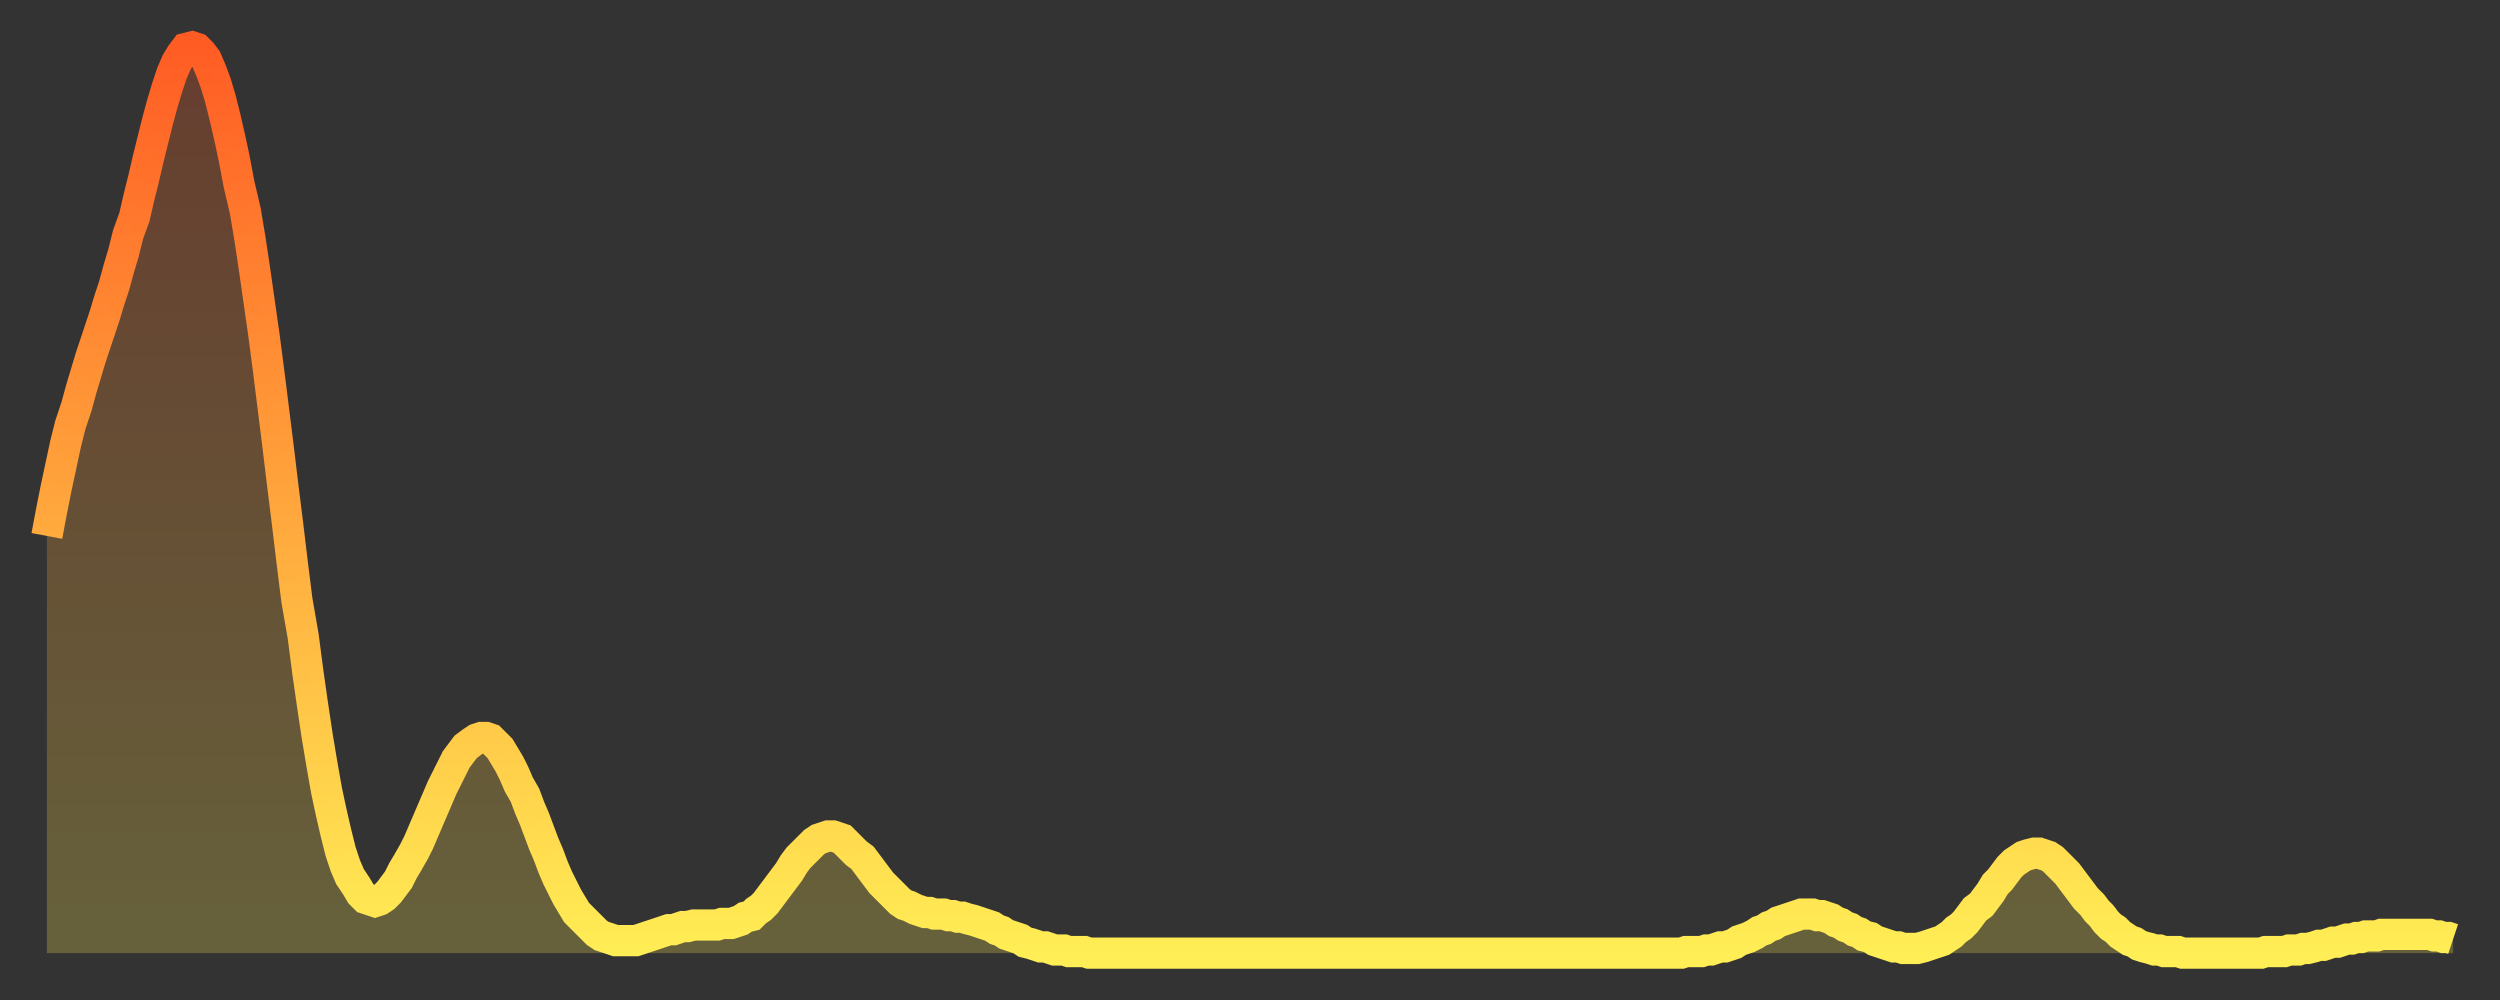 <?xml version="1.0" encoding="utf-8" ?>
<svg baseProfile="full" height="64" version="1.1" width="160" xmlns="http://www.w3.org/2000/svg" xmlns:ev="http://www.w3.org/2001/xml-events" xmlns:xlink="http://www.w3.org/1999/xlink"><rect width="100%" height="100%" fill="#333333" stroke="none"/><defs><linearGradient id="id3223532" x1="0" x2="0" y1="0" y2="1"><stop offset="0%" stop-color="#ff5c24" /><stop offset="50%" stop-color="#ffa53c" /><stop offset="100%" stop-color="#ffee55" /></linearGradient></defs><g transform="translate(3,3)"><g><path d="M 0.0 31.3 0.3 29.7 0.6 28.2 0.9 26.8 1.2 25.4 1.5 24.2 1.9 23.0 2.2 21.9 2.5 20.9 2.8 19.9 3.1 19.0 3.4 18.1 3.7 17.2 4.0 16.2 4.3 15.3 4.6 14.2 4.9 13.2 5.2 12.0 5.6 10.9 5.9 9.6 6.2 8.4 6.5 7.1 6.8 5.9 7.1 4.7 7.4 3.6 7.7 2.6 8.0 1.7 8.3 1.0 8.6 0.5 8.9 0.1 9.3 0.0 9.6 0.1 9.9 0.4 10.2 0.8 10.5 1.5 10.8 2.3 11.1 3.3 11.4 4.5 11.7 5.8 12.0 7.2 12.3 8.8 12.7 10.5 13.0 12.3 13.3 14.3 13.6 16.4 13.9 18.5 14.2 20.8 14.5 23.2 14.8 25.6 15.1 28.1 15.4 30.5 15.7 33.0 16.0 35.4 16.4 37.7 16.7 40.0 17.0 42.1 17.3 44.1 17.6 45.9 17.9 47.6 18.2 49.0 18.5 50.3 18.8 51.5 19.1 52.4 19.4 53.1 19.8 53.7 20.1 54.2 20.4 54.5 20.7 54.6 21.0 54.7 21.3 54.6 21.6 54.4 21.9 54.1 22.2 53.7 22.5 53.3 22.8 52.7 23.1 52.2 23.5 51.5 23.8 50.9 24.1 50.2 24.4 49.5 24.7 48.8 25.0 48.1 25.3 47.4 25.6 46.8 25.9 46.2 26.2 45.6 26.5 45.2 26.8 44.8 27.2 44.5 27.5 44.3 27.8 44.2 28.1 44.2 28.4 44.3 28.7 44.6 29.0 44.9 29.3 45.4 29.6 45.9 29.9 46.5 30.2 47.2 30.6 47.9 30.9 48.7 31.2 49.4 31.5 50.2 31.8 51.0 32.1 51.7 32.4 52.5 32.7 53.2 33.0 53.8 33.3 54.4 33.6 54.9 33.9 55.4 34.3 55.8 34.6 56.1 34.9 56.4 35.2 56.7 35.5 56.9 35.8 57.0 36.1 57.1 36.4 57.2 36.7 57.2 37.0 57.2 37.3 57.2 37.7 57.2 38.0 57.1 38.3 57.0 38.6 56.9 38.9 56.8 39.2 56.7 39.5 56.6 39.8 56.5 40.1 56.5 40.4 56.4 40.7 56.3 41.0 56.3 41.4 56.2 41.7 56.2 42.0 56.2 42.3 56.2 42.6 56.2 42.9 56.2 43.2 56.1 43.5 56.1 43.8 56.1 44.1 56.0 44.4 55.9 44.7 55.7 45.1 55.6 45.4 55.3 45.7 55.1 46.0 54.8 46.3 54.4 46.6 54.0 46.9 53.6 47.2 53.2 47.5 52.8 47.8 52.3 48.1 51.9 48.5 51.5 48.8 51.2 49.1 50.9 49.4 50.7 49.7 50.6 50.0 50.5 50.3 50.5 50.6 50.6 50.9 50.7 51.2 51.0 51.5 51.3 51.8 51.6 52.2 51.9 52.5 52.3 52.8 52.7 53.1 53.1 53.4 53.5 53.7 53.8 54.0 54.1 54.3 54.4 54.6 54.7 54.9 54.9 55.2 55.0 55.6 55.2 55.9 55.3 56.2 55.4 56.5 55.4 56.8 55.5 57.1 55.5 57.4 55.5 57.7 55.6 58.0 55.6 58.3 55.7 58.6 55.7 58.9 55.8 59.3 55.9 59.6 56.0 59.9 56.1 60.2 56.2 60.5 56.3 60.8 56.5 61.1 56.6 61.4 56.8 61.7 56.9 62.0 57.0 62.3 57.1 62.6 57.3 63.0 57.4 63.3 57.5 63.6 57.6 63.9 57.6 64.2 57.7 64.5 57.8 64.8 57.8 65.1 57.8 65.4 57.9 65.7 57.9 66.0 57.9 66.4 57.9 66.7 58.0 67.0 58.0 67.3 58.0 67.6 58.0 67.9 58.0 68.2 58.0 68.5 58.0 68.8 58.0 69.1 58.0 69.4 58.0 69.7 58.0 70.1 58.0 70.4 58.0 70.7 58.0 71.0 58.0 71.3 58.0 71.6 58.0 71.9 58.0 72.2 58.0 72.5 58.0 72.8 58.0 73.1 58.0 73.5 58.0 73.8 58.0 74.1 58.0 74.4 58.0 74.7 58.0 75.0 58.0 75.3 58.0 75.6 58.0 75.9 58.0 76.2 58.0 76.5 58.0 76.8 58.0 77.2 58.0 77.5 58.0 77.8 58.0 78.1 58.0 78.4 58.0 78.7 58.0 79.0 58.0 79.3 58.0 79.6 58.0 79.9 58.0 80.2 58.0 80.5 58.0 80.9 58.0 81.2 58.0 81.5 58.0 81.8 58.0 82.1 58.0 82.4 58.0 82.7 58.0 83.0 58.0 83.3 58.0 83.6 58.0 83.9 58.0 84.3 58.0 84.6 58.0 84.9 58.0 85.2 58.0 85.5 58.0 85.8 58.0 86.1 58.0 86.4 58.0 86.7 58.0 87.0 58.0 87.3 58.0 87.6 58.0 88.0 58.0 88.3 58.0 88.6 58.0 88.9 58.0 89.2 58.0 89.5 58.0 89.8 58.0 90.1 58.0 90.4 58.0 90.7 58.0 91.0 58.0 91.4 58.0 91.7 58.0 92.0 58.0 92.3 58.0 92.6 58.0 92.9 58.0 93.2 58.0 93.5 58.0 93.8 58.0 94.1 58.0 94.4 58.0 94.7 58.0 95.1 58.0 95.4 58.0 95.7 58.0 96.0 58.0 96.3 58.0 96.6 58.0 96.9 58.0 97.2 58.0 97.5 58.0 97.8 58.0 98.1 58.0 98.4 58.0 98.8 58.0 99.1 58.0 99.4 58.0 99.7 58.0 100.0 58.0 100.3 58.0 100.6 58.0 100.9 58.0 101.2 58.0 101.5 58.0 101.8 58.0 102.2 58.0 102.5 58.0 102.8 58.0 103.1 58.0 103.4 58.0 103.7 58.0 104.0 58.0 104.3 58.0 104.6 58.0 104.9 57.9 105.2 57.9 105.5 57.9 105.9 57.9 106.2 57.8 106.5 57.8 106.8 57.7 107.1 57.6 107.4 57.6 107.7 57.5 108.0 57.4 108.3 57.2 108.6 57.1 108.9 57.0 109.3 56.8 109.6 56.6 109.9 56.5 110.2 56.3 110.5 56.2 110.8 56.0 111.1 55.9 111.4 55.8 111.7 55.7 112.0 55.6 112.3 55.5 112.6 55.5 113.0 55.5 113.3 55.6 113.6 55.6 113.9 55.7 114.2 55.8 114.5 56.0 114.8 56.1 115.1 56.3 115.4 56.4 115.7 56.6 116.0 56.7 116.3 56.9 116.7 57.0 117.0 57.2 117.3 57.3 117.6 57.4 117.9 57.5 118.2 57.6 118.5 57.6 118.8 57.7 119.1 57.7 119.4 57.7 119.7 57.7 120.1 57.6 120.4 57.5 120.7 57.4 121.0 57.3 121.3 57.2 121.6 57.0 121.9 56.8 122.2 56.5 122.5 56.3 122.8 56.0 123.1 55.6 123.4 55.2 123.8 54.9 124.1 54.5 124.4 54.1 124.7 53.6 125.0 53.3 125.3 52.9 125.6 52.5 125.9 52.2 126.2 52.0 126.5 51.8 126.8 51.7 127.2 51.6 127.5 51.6 127.8 51.7 128.1 51.8 128.4 52.0 128.7 52.3 129.0 52.6 129.3 52.9 129.6 53.3 129.9 53.7 130.2 54.1 130.5 54.5 130.9 54.9 131.2 55.3 131.5 55.6 131.8 56.0 132.1 56.3 132.4 56.5 132.7 56.8 133.0 57.0 133.3 57.2 133.6 57.3 133.9 57.5 134.2 57.6 134.6 57.7 134.9 57.8 135.2 57.8 135.5 57.9 135.8 57.9 136.1 57.9 136.4 57.9 136.7 58.0 137.0 58.0 137.3 58.0 137.6 58.0 138.0 58.0 138.3 58.0 138.6 58.0 138.9 58.0 139.2 58.0 139.5 58.0 139.8 58.0 140.1 58.0 140.4 58.0 140.7 58.0 141.0 58.0 141.3 58.0 141.7 58.0 142.0 57.9 142.3 57.9 142.6 57.9 142.9 57.9 143.2 57.9 143.5 57.8 143.8 57.8 144.1 57.8 144.4 57.7 144.7 57.7 145.1 57.6 145.4 57.5 145.7 57.5 146.0 57.4 146.3 57.3 146.6 57.3 146.9 57.2 147.2 57.1 147.5 57.1 147.8 57.0 148.1 57.0 148.4 56.9 148.8 56.9 149.1 56.9 149.4 56.8 149.7 56.8 150.0 56.8 150.3 56.8 150.6 56.8 150.9 56.8 151.2 56.8 151.5 56.8 151.8 56.8 152.1 56.8 152.5 56.8 152.8 56.9 153.1 56.9 153.4 57.0 153.7 57.0 154.0 57.1" fill="none" id="graph-curve" opacity="1" stroke="url(#id3223532)" stroke-width="2" /><path d="M 0 58 L 0.0 31.3 0.3 29.7 0.6 28.2 0.9 26.8 1.2 25.4 1.5 24.2 1.9 23.0 2.2 21.9 2.5 20.9 2.8 19.9 3.1 19.0 3.4 18.1 3.7 17.2 4.0 16.2 4.3 15.3 4.6 14.2 4.9 13.2 5.2 12.0 5.6 10.9 5.9 9.6 6.2 8.4 6.5 7.1 6.8 5.9 7.1 4.7 7.4 3.6 7.7 2.6 8.0 1.7 8.3 1.0 8.6 0.5 8.9 0.1 9.3 0.0 9.6 0.1 9.9 0.4 10.2 0.8 10.5 1.5 10.8 2.3 11.1 3.3 11.4 4.5 11.7 5.8 12.0 7.2 12.3 8.8 12.7 10.5 13.0 12.3 13.3 14.3 13.6 16.4 13.9 18.5 14.2 20.8 14.5 23.2 14.8 25.6 15.1 28.1 15.4 30.5 15.7 33.0 16.0 35.4 16.4 37.7 16.7 40.0 17.0 42.1 17.3 44.1 17.6 45.9 17.9 47.6 18.2 49.0 18.5 50.3 18.8 51.5 19.1 52.4 19.4 53.1 19.8 53.7 20.1 54.2 20.4 54.5 20.7 54.6 21.0 54.7 21.3 54.6 21.6 54.4 21.9 54.1 22.2 53.7 22.5 53.3 22.8 52.7 23.1 52.2 23.5 51.5 23.8 50.9 24.1 50.2 24.4 49.5 24.7 48.8 25.0 48.1 25.3 47.4 25.6 46.8 25.9 46.2 26.2 45.6 26.5 45.2 26.8 44.8 27.2 44.5 27.5 44.3 27.8 44.2 28.1 44.2 28.4 44.3 28.7 44.6 29.0 44.9 29.3 45.4 29.6 45.9 29.9 46.5 30.2 47.2 30.6 47.9 30.9 48.7 31.2 49.4 31.5 50.2 31.8 51.0 32.1 51.7 32.4 52.5 32.7 53.2 33.0 53.8 33.3 54.4 33.6 54.9 33.9 55.4 34.3 55.8 34.6 56.1 34.9 56.4 35.2 56.7 35.5 56.9 35.8 57.0 36.1 57.1 36.4 57.2 36.7 57.2 37.0 57.2 37.3 57.2 37.7 57.2 38.0 57.1 38.3 57.0 38.6 56.9 38.9 56.8 39.2 56.7 39.5 56.6 39.8 56.5 40.1 56.5 40.4 56.4 40.7 56.3 41.0 56.3 41.4 56.2 41.7 56.2 42.0 56.2 42.3 56.2 42.6 56.2 42.9 56.2 43.2 56.1 43.5 56.1 43.8 56.1 44.1 56.0 44.4 55.9 44.7 55.7 45.1 55.6 45.4 55.3 45.7 55.1 46.0 54.8 46.3 54.4 46.6 54.0 46.9 53.6 47.2 53.2 47.5 52.8 47.8 52.3 48.1 51.9 48.5 51.5 48.8 51.2 49.1 50.9 49.4 50.7 49.7 50.6 50.0 50.5 50.3 50.5 50.6 50.6 50.9 50.7 51.2 51.0 51.5 51.3 51.8 51.6 52.2 51.9 52.5 52.3 52.8 52.7 53.1 53.1 53.4 53.5 53.7 53.8 54.0 54.1 54.3 54.4 54.6 54.7 54.9 54.9 55.2 55.0 55.6 55.2 55.9 55.3 56.2 55.4 56.5 55.4 56.8 55.5 57.1 55.5 57.4 55.5 57.7 55.6 58.0 55.6 58.3 55.7 58.6 55.7 58.9 55.8 59.3 55.9 59.6 56.0 59.9 56.1 60.2 56.2 60.5 56.3 60.8 56.5 61.1 56.6 61.4 56.8 61.7 56.9 62.0 57.0 62.3 57.1 62.6 57.3 63.0 57.4 63.3 57.5 63.6 57.6 63.9 57.6 64.2 57.7 64.5 57.8 64.8 57.8 65.1 57.8 65.4 57.9 65.7 57.9 66.0 57.9 66.4 57.9 66.7 58.0 67.0 58.0 67.3 58.0 67.6 58.0 67.9 58.0 68.2 58.0 68.5 58.0 68.8 58.0 69.1 58.0 69.4 58.0 69.7 58.0 70.1 58.0 70.4 58.0 70.7 58.0 71.0 58.0 71.3 58.0 71.6 58.0 71.9 58.0 72.2 58.0 72.5 58.0 72.8 58.0 73.1 58.0 73.5 58.0 73.8 58.0 74.1 58.0 74.4 58.0 74.7 58.0 75.0 58.0 75.3 58.0 75.6 58.0 75.9 58.0 76.2 58.0 76.5 58.0 76.8 58.0 77.2 58.0 77.5 58.0 77.8 58.0 78.1 58.0 78.4 58.0 78.7 58.0 79.0 58.0 79.3 58.0 79.6 58.0 79.9 58.0 80.2 58.0 80.5 58.0 80.9 58.0 81.2 58.0 81.5 58.0 81.8 58.0 82.1 58.0 82.4 58.0 82.7 58.0 83.0 58.0 83.3 58.0 83.6 58.0 83.9 58.0 84.3 58.0 84.6 58.0 84.9 58.0 85.2 58.0 85.5 58.0 85.8 58.0 86.1 58.0 86.4 58.0 86.7 58.0 87.0 58.0 87.3 58.0 87.6 58.0 88.0 58.0 88.3 58.0 88.6 58.0 88.9 58.0 89.2 58.0 89.5 58.0 89.8 58.0 90.1 58.0 90.4 58.0 90.7 58.0 91.0 58.0 91.4 58.0 91.7 58.0 92.0 58.0 92.3 58.0 92.6 58.0 92.9 58.0 93.2 58.0 93.5 58.0 93.8 58.0 94.1 58.0 94.4 58.0 94.7 58.0 95.1 58.0 95.4 58.0 95.7 58.0 96.0 58.0 96.3 58.0 96.6 58.0 96.9 58.0 97.2 58.0 97.5 58.0 97.8 58.0 98.1 58.0 98.4 58.0 98.8 58.0 99.1 58.0 99.4 58.0 99.7 58.0 100.0 58.0 100.3 58.0 100.6 58.0 100.9 58.0 101.2 58.0 101.5 58.0 101.8 58.0 102.2 58.0 102.5 58.0 102.8 58.0 103.1 58.0 103.4 58.0 103.7 58.0 104.0 58.0 104.3 58.0 104.6 58.0 104.9 57.9 105.2 57.9 105.5 57.9 105.9 57.9 106.2 57.8 106.5 57.8 106.8 57.7 107.1 57.6 107.4 57.6 107.7 57.5 108.0 57.4 108.3 57.2 108.6 57.1 108.9 57.0 109.3 56.8 109.6 56.6 109.9 56.5 110.2 56.3 110.5 56.2 110.8 56.0 111.1 55.9 111.4 55.8 111.7 55.7 112.0 55.6 112.3 55.5 112.6 55.5 113.0 55.5 113.3 55.6 113.6 55.6 113.9 55.7 114.2 55.8 114.5 56.0 114.8 56.1 115.1 56.3 115.4 56.4 115.7 56.6 116.0 56.7 116.3 56.9 116.7 57.0 117.0 57.2 117.3 57.3 117.6 57.4 117.9 57.5 118.2 57.6 118.5 57.6 118.8 57.7 119.1 57.7 119.4 57.7 119.7 57.7 120.1 57.6 120.4 57.5 120.7 57.4 121.0 57.3 121.3 57.2 121.6 57.0 121.9 56.8 122.2 56.5 122.5 56.3 122.8 56.0 123.1 55.6 123.4 55.2 123.8 54.9 124.1 54.5 124.4 54.1 124.7 53.6 125.0 53.3 125.3 52.9 125.6 52.5 125.9 52.2 126.2 52.0 126.5 51.8 126.8 51.7 127.2 51.6 127.5 51.6 127.8 51.7 128.1 51.8 128.4 52.0 128.7 52.3 129.0 52.6 129.3 52.9 129.6 53.3 129.9 53.7 130.2 54.1 130.5 54.5 130.9 54.9 131.2 55.3 131.5 55.6 131.8 56.0 132.1 56.3 132.4 56.5 132.7 56.8 133.0 57.0 133.3 57.2 133.6 57.3 133.9 57.5 134.2 57.6 134.6 57.7 134.9 57.8 135.2 57.8 135.5 57.9 135.8 57.9 136.1 57.9 136.4 57.9 136.7 58.0 137.0 58.0 137.3 58.0 137.6 58.0 138.0 58.0 138.3 58.0 138.6 58.0 138.9 58.0 139.2 58.0 139.5 58.0 139.8 58.0 140.1 58.0 140.4 58.0 140.7 58.0 141.0 58.0 141.3 58.0 141.7 58.0 142.0 57.9 142.3 57.9 142.6 57.9 142.9 57.9 143.2 57.9 143.5 57.8 143.8 57.8 144.1 57.8 144.4 57.7 144.7 57.7 145.1 57.6 145.4 57.5 145.7 57.5 146.0 57.4 146.3 57.3 146.6 57.3 146.9 57.2 147.2 57.1 147.5 57.1 147.8 57.0 148.1 57.0 148.4 56.9 148.8 56.9 149.1 56.9 149.4 56.8 149.7 56.8 150.0 56.8 150.3 56.8 150.6 56.8 150.9 56.8 151.2 56.8 151.5 56.8 151.8 56.8 152.1 56.8 152.5 56.8 152.8 56.9 153.1 56.9 153.4 57.0 153.7 57.0 154.0 57.1 154 58" fill="url(#id3223532)" fill-opacity=".25" id="graph-shadow" /></g></g></svg>